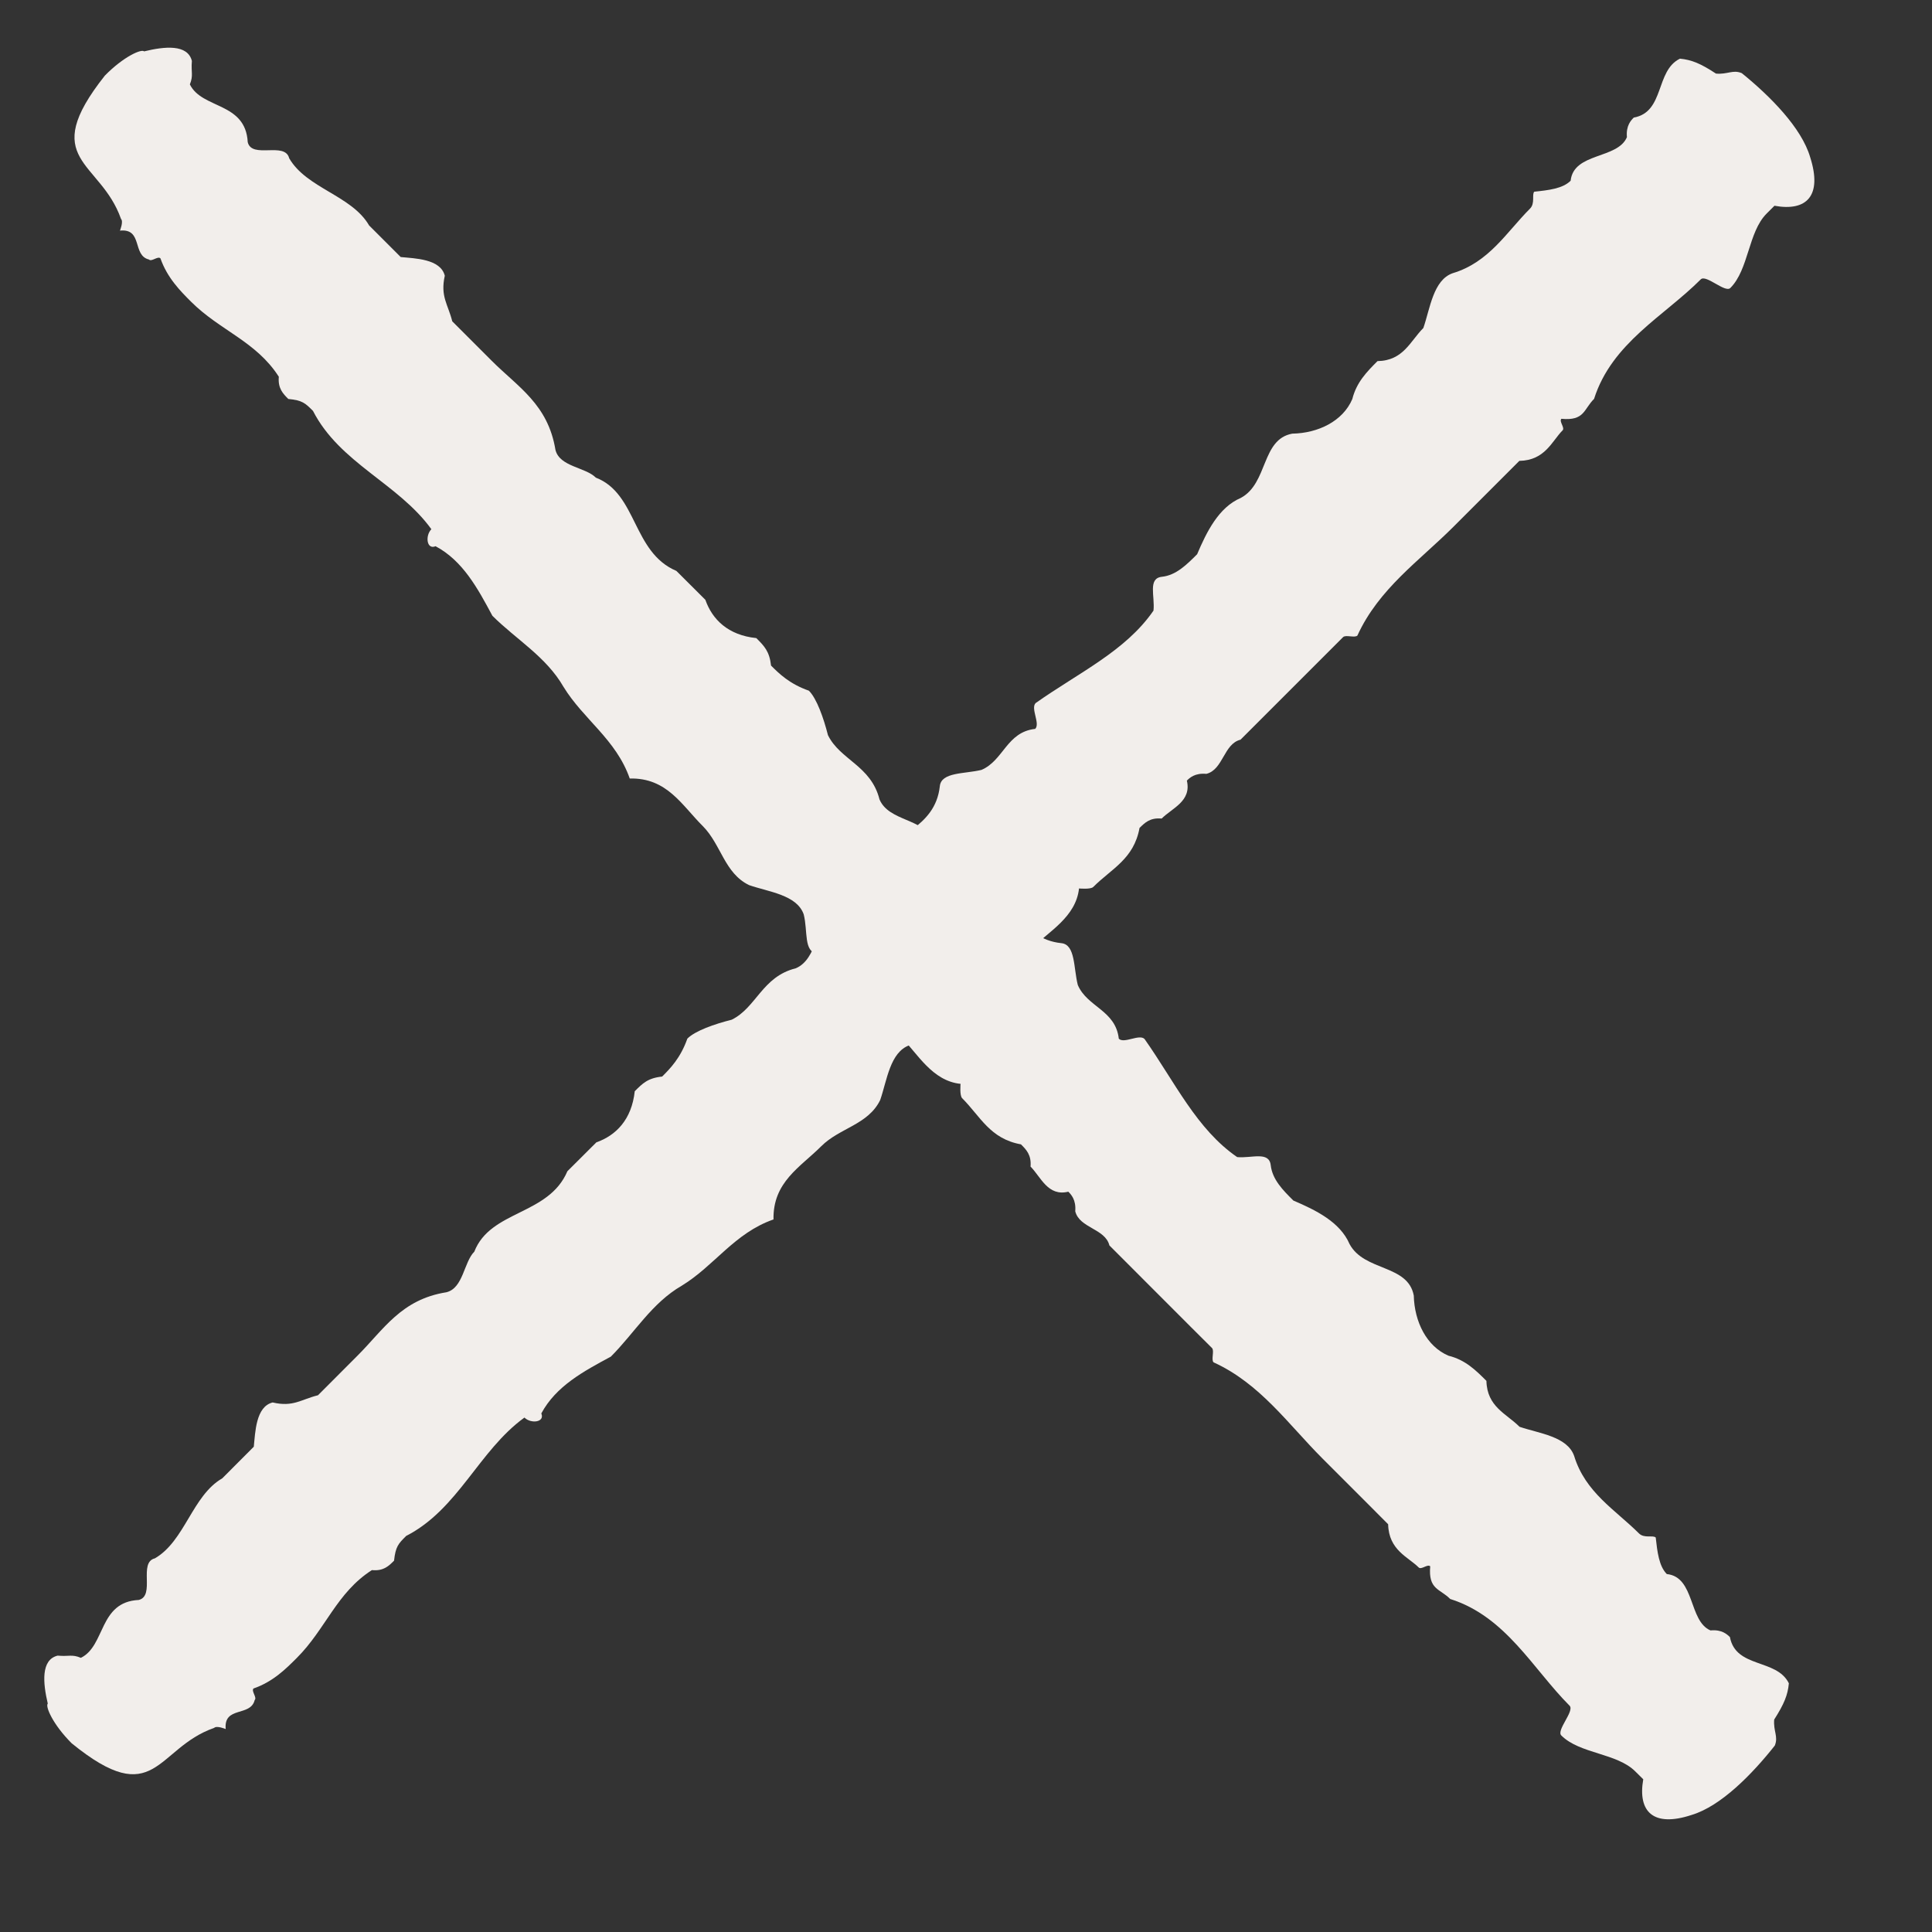 <svg width="22" height="22" viewBox="0 0 22 22" fill="none" xmlns="http://www.w3.org/2000/svg">
<rect x="0" y="0" width="22" height="22" fill="#333333" stroke="none"/>
<path d="M1.194 0.861C1.409 0.642 1.612 0.555 1.641 0.585C1.874 0.528 2.137 0.501 2.185 0.694C2.174 0.827 2.204 0.857 2.162 0.961C2.3 1.244 2.796 1.16 2.821 1.619C2.869 1.813 3.245 1.609 3.293 1.802C3.491 2.145 4.005 2.225 4.203 2.567C4.293 2.657 4.443 2.807 4.563 2.927C4.724 2.943 5.017 2.947 5.065 3.14C5.012 3.376 5.102 3.466 5.15 3.659C5.3 3.809 5.449 3.958 5.599 4.108C5.899 4.408 6.24 4.604 6.325 5.123C6.373 5.316 6.666 5.319 6.785 5.439C7.258 5.622 7.2 6.288 7.702 6.501C7.792 6.591 7.912 6.71 8.032 6.83C8.11 7.053 8.29 7.233 8.612 7.266C8.702 7.356 8.762 7.416 8.78 7.579C8.87 7.669 8.99 7.788 9.211 7.865C9.301 7.955 9.379 8.178 9.428 8.371C9.566 8.654 9.918 8.717 10.015 9.103C10.123 9.356 10.517 9.316 10.625 9.569C10.632 9.865 10.985 9.928 11.206 10.005C11.547 10.201 11.602 10.69 12.086 10.74C12.247 10.756 12.224 11.023 12.273 11.216C12.381 11.469 12.703 11.502 12.74 11.828C12.8 11.888 12.973 11.771 13.033 11.831C13.38 12.324 13.627 12.86 14.088 13.176C14.249 13.192 14.452 13.105 14.47 13.269C14.489 13.432 14.608 13.552 14.728 13.671C14.979 13.778 15.26 13.914 15.368 14.167C15.537 14.48 16.032 14.396 16.099 14.753C16.106 15.049 16.244 15.332 16.495 15.438C16.686 15.485 16.806 15.604 16.926 15.724C16.933 16.021 17.154 16.097 17.303 16.247C17.525 16.323 17.847 16.356 17.925 16.579C18.052 16.995 18.393 17.192 18.663 17.461C18.723 17.521 18.824 17.478 18.854 17.508C18.872 17.671 18.891 17.834 18.98 17.924C19.303 17.957 19.227 18.46 19.478 18.566C19.609 18.553 19.669 18.613 19.699 18.642C19.766 18.999 20.231 18.885 20.37 19.168C20.358 19.301 20.316 19.404 20.203 19.581C20.192 19.714 20.252 19.774 20.21 19.877C19.954 20.201 19.597 20.567 19.263 20.667C18.827 20.811 18.647 20.631 18.712 20.261C18.682 20.231 18.652 20.201 18.622 20.172C18.413 19.962 17.988 19.972 17.779 19.762C17.719 19.703 17.933 19.483 17.873 19.423C17.454 19.003 17.148 18.408 16.514 18.208C16.395 18.089 16.263 18.102 16.286 17.836C16.256 17.806 16.185 17.879 16.155 17.849C16.035 17.729 15.814 17.653 15.807 17.357C15.717 17.267 15.658 17.207 15.568 17.117C15.418 16.967 15.208 16.758 15.059 16.608C14.669 16.218 14.351 15.756 13.819 15.513C13.789 15.483 13.831 15.38 13.801 15.35C13.711 15.26 13.651 15.2 13.561 15.111C13.232 14.781 12.962 14.512 12.633 14.182C12.585 13.989 12.292 13.986 12.244 13.793C12.255 13.66 12.195 13.6 12.165 13.57C11.932 13.627 11.854 13.404 11.735 13.284C11.746 13.151 11.686 13.091 11.626 13.031C11.274 12.968 11.165 12.715 10.956 12.505C10.926 12.475 10.938 12.342 10.938 12.342C10.615 12.309 10.447 11.996 10.267 11.816C10.279 11.683 10.249 11.653 10.219 11.623C10.057 11.607 9.998 11.547 9.908 11.457C9.901 11.161 9.793 10.908 9.572 10.831C9.44 10.845 9.41 10.815 9.309 10.858C9.148 10.842 9.201 10.605 9.152 10.412C9.074 10.189 8.751 10.156 8.53 10.079C8.249 9.943 8.212 9.617 8.003 9.407C7.763 9.168 7.595 8.855 7.171 8.865C7.015 8.419 6.644 8.193 6.416 7.82C6.218 7.477 5.877 7.281 5.607 7.012C5.439 6.699 5.271 6.386 4.96 6.22C4.858 6.263 4.84 6.1 4.912 6.026C4.534 5.504 3.87 5.275 3.564 4.679C3.474 4.589 3.444 4.559 3.283 4.543C3.223 4.483 3.163 4.423 3.175 4.29C2.917 3.887 2.504 3.764 2.175 3.435C2.055 3.315 1.905 3.165 1.827 2.942C1.797 2.912 1.726 2.985 1.696 2.955C1.504 2.909 1.629 2.599 1.366 2.626C1.366 2.626 1.408 2.523 1.378 2.493C1.143 1.824 0.426 1.831 1.194 0.861Z" fill="#F2EEEB"/>
<path d="M0.816 19.851C0.599 19.634 0.514 19.429 0.544 19.399C0.489 19.165 0.464 18.9 0.656 18.853C0.788 18.865 0.818 18.835 0.921 18.878C1.203 18.74 1.123 18.241 1.58 18.219C1.772 18.171 1.572 17.792 1.764 17.745C2.106 17.547 2.189 17.031 2.531 16.834C2.62 16.744 2.77 16.594 2.89 16.474C2.907 16.312 2.912 16.017 3.105 15.97C3.339 16.025 3.429 15.935 3.621 15.888C3.771 15.738 3.921 15.588 4.07 15.438C4.37 15.139 4.567 14.797 5.084 14.715C5.276 14.667 5.281 14.373 5.401 14.253C5.585 13.779 6.247 13.841 6.461 13.337C6.551 13.247 6.671 13.127 6.791 13.008C7.013 12.93 7.193 12.75 7.228 12.426C7.318 12.336 7.377 12.276 7.54 12.259C7.63 12.169 7.749 12.049 7.827 11.827C7.917 11.737 8.139 11.66 8.331 11.612C8.613 11.475 8.678 11.121 9.062 11.026C9.314 10.918 9.277 10.522 9.529 10.414C9.823 10.409 9.888 10.055 9.966 9.833C10.163 9.491 10.649 9.438 10.702 8.952C10.719 8.79 10.984 8.814 11.176 8.767C11.428 8.66 11.463 8.335 11.788 8.3C11.848 8.24 11.733 8.066 11.793 8.006C12.284 7.659 12.818 7.414 13.135 6.953C13.153 6.79 13.068 6.586 13.23 6.568C13.392 6.551 13.512 6.431 13.632 6.311C13.739 6.059 13.877 5.777 14.129 5.67C14.441 5.503 14.361 5.003 14.715 4.938C15.01 4.933 15.292 4.796 15.399 4.544C15.447 4.352 15.566 4.232 15.686 4.112C15.981 4.107 16.058 3.885 16.208 3.735C16.285 3.513 16.32 3.189 16.542 3.111C16.956 2.987 17.154 2.645 17.423 2.375C17.483 2.315 17.441 2.213 17.471 2.183C17.633 2.166 17.795 2.148 17.885 2.058C17.92 1.734 18.419 1.814 18.526 1.562C18.514 1.429 18.574 1.369 18.604 1.339C18.958 1.275 18.848 0.805 19.13 0.668C19.263 0.681 19.365 0.723 19.54 0.838C19.672 0.85 19.732 0.79 19.834 0.833C20.154 1.092 20.515 1.454 20.613 1.791C20.753 2.23 20.573 2.41 20.206 2.343C20.176 2.373 20.146 2.403 20.116 2.433C19.907 2.642 19.914 3.069 19.704 3.279C19.645 3.339 19.427 3.122 19.367 3.181C18.948 3.601 18.354 3.905 18.152 4.542C18.032 4.661 18.045 4.794 17.78 4.769C17.75 4.799 17.823 4.871 17.793 4.901C17.673 5.021 17.595 5.243 17.301 5.248C17.211 5.338 17.151 5.398 17.061 5.488C16.912 5.637 16.702 5.847 16.552 5.997C16.163 6.386 15.701 6.703 15.457 7.237C15.427 7.267 15.324 7.225 15.294 7.255C15.204 7.344 15.145 7.404 15.055 7.494C14.725 7.824 14.456 8.093 14.126 8.423C13.934 8.47 13.929 8.765 13.737 8.812C13.605 8.8 13.545 8.859 13.515 8.889C13.57 9.124 13.348 9.201 13.228 9.321C13.095 9.309 13.036 9.369 12.976 9.428C12.911 9.783 12.659 9.89 12.449 10.1C12.419 10.13 12.287 10.117 12.287 10.117C12.252 10.442 11.94 10.609 11.76 10.789C11.628 10.776 11.598 10.806 11.568 10.836C11.55 10.998 11.491 11.058 11.401 11.148C11.106 11.153 10.854 11.26 10.777 11.482C10.789 11.615 10.759 11.645 10.802 11.747C10.784 11.909 10.55 11.854 10.357 11.902C10.135 11.979 10.1 12.304 10.023 12.526C9.886 12.808 9.561 12.843 9.352 13.052C9.112 13.292 8.8 13.459 8.808 13.886C8.363 14.041 8.136 14.413 7.764 14.64C7.422 14.837 7.225 15.179 6.956 15.448C6.644 15.616 6.332 15.783 6.164 16.095C6.207 16.197 6.045 16.215 5.972 16.142C5.451 16.519 5.219 17.186 4.625 17.49C4.535 17.58 4.505 17.61 4.487 17.772C4.427 17.832 4.367 17.892 4.235 17.879C3.833 18.136 3.709 18.551 3.379 18.88C3.259 19 3.11 19.15 2.887 19.227C2.858 19.257 2.93 19.329 2.9 19.359C2.853 19.552 2.546 19.424 2.57 19.689C2.57 19.689 2.468 19.646 2.438 19.676C1.772 19.909 1.774 20.63 0.816 19.851Z" fill="#F2EEEB"/>
</svg>

